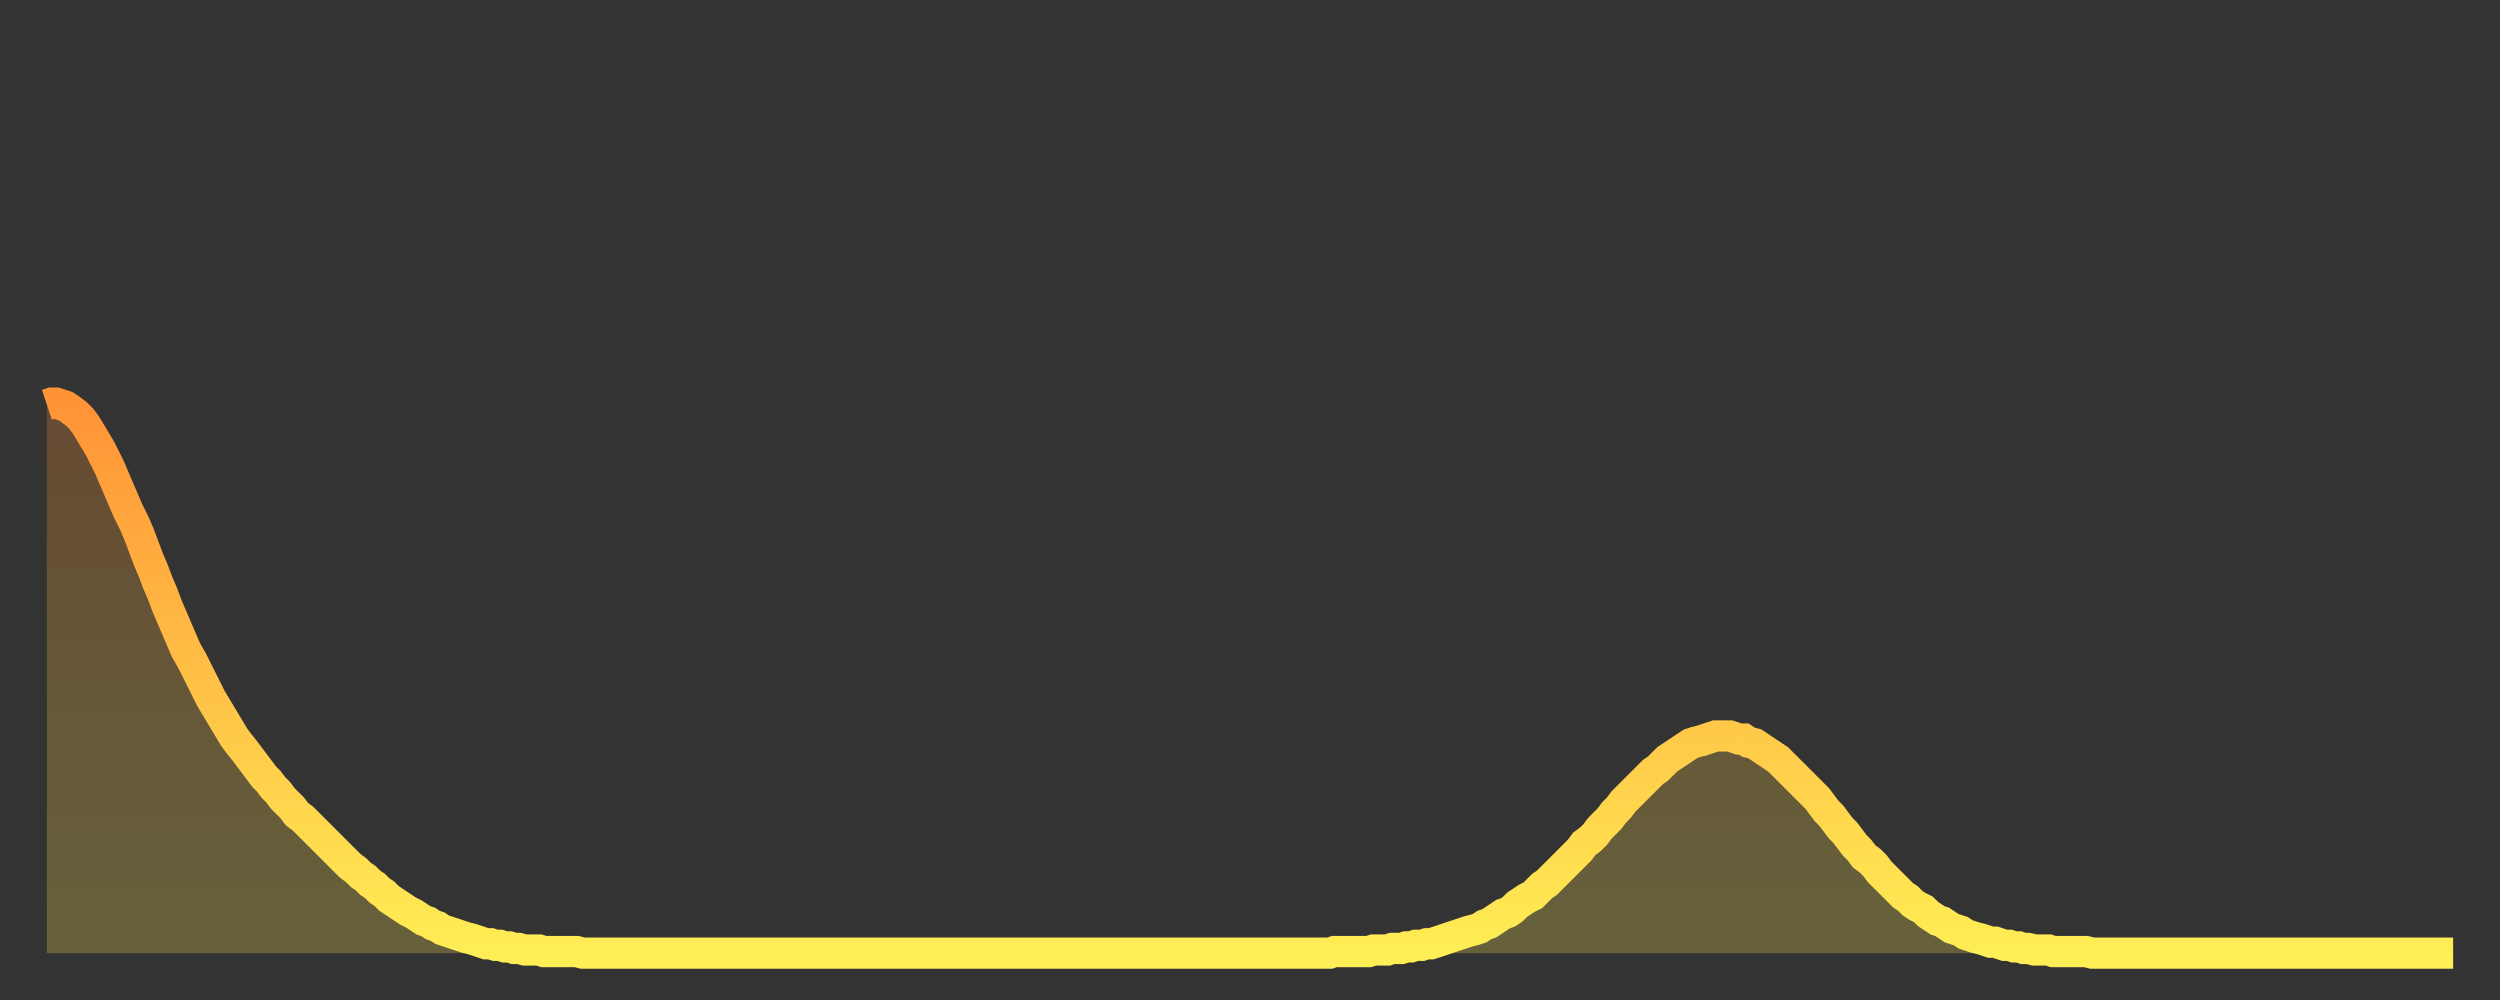 <?xml version="1.0" encoding="utf-8" ?>
<svg baseProfile="full" height="64" version="1.1" width="160" xmlns="http://www.w3.org/2000/svg" xmlns:ev="http://www.w3.org/2001/xml-events" xmlns:xlink="http://www.w3.org/1999/xlink"><rect width="100%" height="100%" fill="#333333" stroke="none"/><defs><linearGradient id="id17278" x1="0" x2="0" y1="0" y2="1"><stop offset="0%" stop-color="#ff9336" /><stop offset="50%" stop-color="#ffc046" /><stop offset="100%" stop-color="#ffee55" /></linearGradient></defs><g transform="translate(3,3)"><g><path d="M 0.0 22.9 0.3 22.8 0.6 22.8 0.9 22.9 1.2 23.0 1.5 23.2 1.9 23.5 2.2 23.8 2.5 24.2 2.8 24.7 3.1 25.2 3.4 25.7 3.7 26.3 4.0 26.9 4.3 27.6 4.6 28.3 4.9 29.0 5.2 29.7 5.6 30.5 5.9 31.2 6.2 32.0 6.5 32.8 6.8 33.5 7.1 34.3 7.4 35.0 7.7 35.8 8.0 36.5 8.3 37.2 8.6 37.9 8.9 38.6 9.3 39.3 9.6 39.9 9.9 40.5 10.2 41.1 10.5 41.7 10.8 42.2 11.1 42.7 11.4 43.2 11.7 43.7 12.0 44.2 12.3 44.6 12.7 45.1 13.0 45.5 13.3 45.9 13.6 46.3 13.9 46.7 14.2 47.0 14.5 47.4 14.8 47.7 15.1 48.1 15.4 48.4 15.7 48.7 16.0 49.1 16.4 49.4 16.7 49.7 17.0 50.0 17.3 50.3 17.6 50.6 17.9 50.9 18.2 51.2 18.5 51.5 18.8 51.8 19.1 52.1 19.4 52.4 19.8 52.7 20.1 53.0 20.4 53.2 20.7 53.5 21.0 53.7 21.3 54.0 21.6 54.2 21.9 54.5 22.2 54.7 22.5 54.9 22.8 55.1 23.1 55.3 23.5 55.5 23.8 55.7 24.1 55.9 24.4 56.0 24.7 56.2 25.0 56.3 25.3 56.5 25.6 56.6 25.9 56.7 26.2 56.8 26.5 56.9 26.8 57.0 27.2 57.1 27.5 57.2 27.8 57.3 28.1 57.4 28.4 57.4 28.7 57.5 29.0 57.5 29.3 57.6 29.6 57.6 29.9 57.7 30.2 57.7 30.6 57.8 30.9 57.8 31.2 57.8 31.5 57.8 31.8 57.9 32.1 57.9 32.4 57.9 32.7 57.9 33.0 57.9 33.3 57.9 33.6 57.9 33.9 57.9 34.3 58.0 34.6 58.0 34.9 58.0 35.2 58.0 35.5 58.0 35.8 58.0 36.1 58.0 36.4 58.0 36.7 58.0 37.0 58.0 37.3 58.0 37.7 58.0 38.0 58.0 38.3 58.0 38.6 58.0 38.9 58.0 39.2 58.0 39.5 58.0 39.8 58.0 40.1 58.0 40.4 58.0 40.7 58.0 41.0 58.0 41.4 58.0 41.7 58.0 42.0 58.0 42.3 58.0 42.6 58.0 42.9 58.0 43.2 58.0 43.5 58.0 43.8 58.0 44.1 58.0 44.4 58.0 44.7 58.0 45.1 58.0 45.4 58.0 45.7 58.0 46.0 58.0 46.3 58.0 46.6 58.0 46.9 58.0 47.2 58.0 47.5 58.0 47.8 58.0 48.1 58.0 48.5 58.0 48.8 58.0 49.1 58.0 49.4 58.0 49.7 58.0 50.0 58.0 50.3 58.0 50.6 58.0 50.9 58.0 51.2 58.0 51.5 58.0 51.8 58.0 52.2 58.0 52.5 58.0 52.8 58.0 53.1 58.0 53.4 58.0 53.7 58.0 54.0 58.0 54.3 58.0 54.6 58.0 54.9 58.0 55.2 58.0 55.6 58.0 55.9 58.0 56.2 58.0 56.5 58.0 56.8 58.0 57.1 58.0 57.4 58.0 57.7 58.0 58.0 58.0 58.3 58.0 58.6 58.0 58.9 58.0 59.3 58.0 59.6 58.0 59.9 58.0 60.2 58.0 60.5 58.0 60.8 58.0 61.1 58.0 61.4 58.0 61.7 58.0 62.0 58.0 62.3 58.0 62.6 58.0 63.0 58.0 63.3 58.0 63.6 58.0 63.9 58.0 64.2 58.0 64.5 58.0 64.8 58.0 65.1 58.0 65.4 58.0 65.7 58.0 66.0 58.0 66.4 58.0 66.7 58.0 67.0 58.0 67.3 58.0 67.6 58.0 67.9 58.0 68.2 58.0 68.5 58.0 68.8 58.0 69.1 58.0 69.4 58.0 69.7 58.0 70.1 58.0 70.4 58.0 70.7 58.0 71.0 58.0 71.3 58.0 71.6 58.0 71.9 58.0 72.2 58.0 72.5 58.0 72.8 58.0 73.1 58.0 73.5 58.0 73.8 58.0 74.1 58.0 74.4 58.0 74.7 58.0 75.0 58.0 75.3 58.0 75.6 58.0 75.9 58.0 76.2 58.0 76.5 58.0 76.8 58.0 77.2 58.0 77.5 58.0 77.8 58.0 78.1 58.0 78.4 58.0 78.7 58.0 79.0 58.0 79.3 58.0 79.6 58.0 79.9 58.0 80.2 58.0 80.5 58.0 80.9 58.0 81.2 58.0 81.5 58.0 81.8 58.0 82.1 58.0 82.4 57.9 82.7 57.9 83.0 57.9 83.3 57.9 83.6 57.9 83.9 57.9 84.3 57.9 84.6 57.9 84.9 57.8 85.2 57.8 85.5 57.8 85.8 57.8 86.1 57.7 86.4 57.7 86.7 57.7 87.0 57.6 87.3 57.6 87.6 57.5 88.0 57.5 88.3 57.4 88.6 57.4 88.9 57.3 89.2 57.2 89.5 57.1 89.8 57.0 90.1 56.9 90.4 56.8 90.7 56.7 91.0 56.6 91.4 56.5 91.7 56.4 92.0 56.2 92.3 56.1 92.6 55.9 92.9 55.7 93.2 55.5 93.5 55.4 93.8 55.2 94.1 54.9 94.4 54.7 94.7 54.5 95.1 54.3 95.4 54.0 95.7 53.7 96.0 53.5 96.3 53.2 96.6 52.9 96.9 52.6 97.2 52.3 97.5 52.0 97.8 51.7 98.1 51.4 98.4 51.0 98.8 50.7 99.1 50.4 99.4 50.0 99.7 49.7 100.0 49.4 100.3 49.0 100.6 48.7 100.9 48.3 101.2 48.0 101.5 47.7 101.8 47.4 102.2 47.0 102.5 46.7 102.8 46.4 103.1 46.2 103.4 45.9 103.7 45.6 104.0 45.4 104.3 45.2 104.6 45.0 104.9 44.8 105.2 44.6 105.5 44.5 105.9 44.4 106.2 44.3 106.5 44.2 106.8 44.1 107.1 44.1 107.4 44.1 107.7 44.1 108.0 44.2 108.3 44.3 108.6 44.3 108.9 44.5 109.3 44.6 109.6 44.8 109.9 45.0 110.2 45.2 110.5 45.4 110.8 45.6 111.1 45.9 111.4 46.2 111.7 46.5 112.0 46.8 112.3 47.1 112.6 47.4 113.0 47.8 113.3 48.1 113.6 48.5 113.9 48.9 114.2 49.2 114.5 49.6 114.8 50.0 115.1 50.3 115.4 50.7 115.7 51.1 116.0 51.4 116.3 51.8 116.7 52.1 117.0 52.4 117.3 52.8 117.6 53.1 117.9 53.4 118.2 53.7 118.5 54.0 118.8 54.3 119.1 54.5 119.4 54.8 119.7 55.0 120.1 55.2 120.4 55.5 120.7 55.7 121.0 55.9 121.3 56.0 121.6 56.2 121.9 56.4 122.2 56.5 122.5 56.6 122.8 56.8 123.1 56.9 123.4 57.0 123.8 57.1 124.1 57.2 124.4 57.3 124.7 57.3 125.0 57.4 125.3 57.5 125.6 57.5 125.9 57.6 126.2 57.6 126.5 57.7 126.8 57.7 127.2 57.8 127.5 57.8 127.8 57.8 128.1 57.8 128.4 57.9 128.7 57.9 129.0 57.9 129.3 57.9 129.6 57.9 129.9 57.9 130.2 57.9 130.5 57.9 130.9 58.0 131.2 58.0 131.5 58.0 131.8 58.0 132.1 58.0 132.4 58.0 132.7 58.0 133.0 58.0 133.3 58.0 133.6 58.0 133.9 58.0 134.2 58.0 134.6 58.0 134.9 58.0 135.2 58.0 135.5 58.0 135.8 58.0 136.1 58.0 136.4 58.0 136.7 58.0 137.0 58.0 137.3 58.0 137.6 58.0 138.0 58.0 138.3 58.0 138.6 58.0 138.9 58.0 139.2 58.0 139.5 58.0 139.8 58.0 140.1 58.0 140.4 58.0 140.7 58.0 141.0 58.0 141.3 58.0 141.7 58.0 142.0 58.0 142.3 58.0 142.6 58.0 142.9 58.0 143.2 58.0 143.5 58.0 143.8 58.0 144.1 58.0 144.4 58.0 144.7 58.0 145.1 58.0 145.4 58.0 145.7 58.0 146.0 58.0 146.3 58.0 146.6 58.0 146.9 58.0 147.2 58.0 147.5 58.0 147.8 58.0 148.1 58.0 148.4 58.0 148.8 58.0 149.1 58.0 149.4 58.0 149.7 58.0 150.0 58.0 150.3 58.0 150.6 58.0 150.9 58.0 151.2 58.0 151.5 58.0 151.8 58.0 152.1 58.0 152.5 58.0 152.8 58.0 153.1 58.0 153.4 58.0 153.7 58.0 154.0 58.0" fill="none" id="graph-curve" opacity="1" stroke="url(#id17278)" stroke-width="2" /><path d="M 0 58 L 0.0 22.9 0.3 22.8 0.6 22.8 0.9 22.9 1.2 23.0 1.5 23.2 1.9 23.5 2.2 23.8 2.5 24.2 2.8 24.7 3.1 25.2 3.4 25.7 3.7 26.3 4.0 26.9 4.3 27.6 4.6 28.3 4.9 29.0 5.2 29.7 5.6 30.5 5.9 31.2 6.2 32.0 6.5 32.8 6.8 33.5 7.1 34.3 7.4 35.0 7.7 35.8 8.0 36.5 8.3 37.2 8.6 37.9 8.9 38.6 9.3 39.3 9.6 39.9 9.9 40.5 10.2 41.1 10.5 41.7 10.8 42.2 11.1 42.7 11.4 43.2 11.7 43.7 12.0 44.2 12.3 44.6 12.7 45.1 13.0 45.5 13.3 45.9 13.6 46.3 13.9 46.7 14.2 47.0 14.5 47.4 14.8 47.7 15.1 48.1 15.4 48.4 15.7 48.7 16.0 49.1 16.4 49.4 16.7 49.7 17.0 50.0 17.3 50.3 17.6 50.6 17.9 50.9 18.2 51.2 18.5 51.5 18.8 51.8 19.1 52.1 19.4 52.4 19.8 52.7 20.1 53.0 20.4 53.2 20.7 53.5 21.0 53.7 21.3 54.0 21.6 54.2 21.9 54.5 22.2 54.7 22.5 54.9 22.8 55.1 23.1 55.3 23.5 55.5 23.8 55.7 24.1 55.9 24.4 56.0 24.7 56.2 25.0 56.3 25.3 56.5 25.6 56.6 25.9 56.7 26.2 56.8 26.5 56.9 26.8 57.0 27.2 57.1 27.5 57.2 27.8 57.3 28.1 57.4 28.4 57.4 28.7 57.5 29.0 57.5 29.3 57.6 29.6 57.6 29.9 57.7 30.2 57.7 30.6 57.8 30.9 57.8 31.2 57.8 31.5 57.8 31.8 57.9 32.1 57.9 32.4 57.9 32.7 57.9 33.0 57.9 33.3 57.9 33.6 57.9 33.9 57.9 34.3 58.0 34.6 58.0 34.9 58.0 35.2 58.0 35.5 58.0 35.8 58.0 36.1 58.0 36.4 58.0 36.7 58.0 37.0 58.0 37.3 58.0 37.7 58.0 38.0 58.0 38.3 58.0 38.6 58.0 38.9 58.0 39.2 58.0 39.5 58.0 39.8 58.0 40.1 58.0 40.4 58.0 40.7 58.0 41.0 58.0 41.4 58.0 41.7 58.0 42.0 58.0 42.3 58.0 42.6 58.0 42.9 58.0 43.2 58.0 43.5 58.0 43.8 58.0 44.1 58.0 44.4 58.0 44.7 58.0 45.1 58.0 45.4 58.0 45.7 58.0 46.0 58.0 46.3 58.0 46.6 58.0 46.9 58.0 47.2 58.0 47.5 58.0 47.8 58.0 48.1 58.0 48.5 58.0 48.8 58.0 49.1 58.0 49.4 58.0 49.7 58.0 50.0 58.0 50.3 58.0 50.6 58.0 50.9 58.0 51.2 58.0 51.5 58.0 51.8 58.0 52.2 58.0 52.5 58.0 52.8 58.0 53.1 58.0 53.4 58.0 53.7 58.0 54.0 58.0 54.3 58.0 54.6 58.0 54.9 58.0 55.2 58.0 55.6 58.0 55.9 58.0 56.2 58.0 56.5 58.0 56.8 58.0 57.1 58.0 57.4 58.0 57.7 58.0 58.0 58.0 58.3 58.0 58.6 58.0 58.9 58.0 59.3 58.0 59.6 58.0 59.9 58.0 60.2 58.0 60.5 58.0 60.8 58.0 61.1 58.0 61.4 58.0 61.7 58.0 62.0 58.0 62.3 58.0 62.6 58.0 63.0 58.0 63.3 58.0 63.6 58.0 63.9 58.0 64.2 58.0 64.5 58.0 64.8 58.0 65.1 58.0 65.4 58.0 65.7 58.0 66.0 58.0 66.4 58.0 66.7 58.0 67.0 58.0 67.3 58.0 67.6 58.0 67.9 58.0 68.2 58.0 68.5 58.0 68.8 58.0 69.1 58.0 69.4 58.0 69.7 58.0 70.1 58.0 70.4 58.0 70.7 58.0 71.0 58.0 71.3 58.0 71.6 58.0 71.9 58.0 72.2 58.0 72.5 58.0 72.8 58.0 73.1 58.0 73.5 58.0 73.8 58.0 74.1 58.0 74.4 58.0 74.7 58.0 75.0 58.0 75.3 58.0 75.6 58.0 75.9 58.0 76.2 58.0 76.5 58.0 76.8 58.0 77.2 58.0 77.5 58.0 77.8 58.0 78.1 58.0 78.4 58.0 78.7 58.0 79.0 58.0 79.3 58.0 79.6 58.0 79.9 58.0 80.2 58.0 80.5 58.0 80.9 58.0 81.2 58.0 81.5 58.0 81.8 58.0 82.1 58.0 82.4 57.9 82.7 57.9 83.0 57.9 83.3 57.9 83.6 57.9 83.9 57.9 84.3 57.9 84.6 57.9 84.9 57.8 85.2 57.8 85.5 57.8 85.8 57.8 86.1 57.7 86.4 57.7 86.7 57.7 87.0 57.6 87.3 57.6 87.6 57.5 88.0 57.5 88.3 57.4 88.6 57.4 88.9 57.3 89.2 57.2 89.5 57.1 89.8 57.0 90.1 56.9 90.4 56.8 90.7 56.7 91.0 56.6 91.4 56.5 91.7 56.4 92.0 56.2 92.3 56.1 92.6 55.9 92.9 55.7 93.2 55.5 93.5 55.4 93.8 55.2 94.1 54.9 94.4 54.7 94.7 54.5 95.1 54.3 95.4 54.0 95.7 53.7 96.0 53.5 96.3 53.2 96.6 52.9 96.9 52.6 97.2 52.3 97.5 52.0 97.8 51.7 98.1 51.4 98.4 51.0 98.8 50.7 99.1 50.4 99.4 50.0 99.7 49.7 100.0 49.4 100.3 49.0 100.6 48.7 100.9 48.3 101.2 48.0 101.5 47.7 101.8 47.4 102.2 47.0 102.5 46.7 102.8 46.4 103.1 46.2 103.4 45.9 103.7 45.6 104.0 45.4 104.3 45.2 104.6 45.0 104.9 44.8 105.2 44.6 105.5 44.5 105.9 44.4 106.2 44.3 106.5 44.2 106.8 44.1 107.1 44.1 107.4 44.1 107.7 44.1 108.0 44.2 108.3 44.3 108.6 44.3 108.9 44.5 109.3 44.6 109.6 44.8 109.9 45.0 110.2 45.2 110.5 45.4 110.8 45.6 111.1 45.9 111.4 46.2 111.7 46.5 112.0 46.8 112.3 47.1 112.6 47.4 113.0 47.8 113.3 48.1 113.6 48.5 113.9 48.9 114.2 49.2 114.5 49.6 114.8 50.0 115.1 50.3 115.4 50.7 115.7 51.1 116.0 51.4 116.3 51.8 116.7 52.1 117.0 52.4 117.3 52.8 117.6 53.1 117.9 53.4 118.2 53.7 118.5 54.0 118.8 54.3 119.1 54.5 119.4 54.8 119.7 55.0 120.1 55.2 120.4 55.5 120.7 55.7 121.0 55.9 121.3 56.0 121.6 56.2 121.9 56.4 122.2 56.5 122.5 56.6 122.8 56.8 123.1 56.9 123.4 57.0 123.8 57.1 124.1 57.2 124.4 57.3 124.7 57.3 125.0 57.4 125.3 57.5 125.6 57.5 125.9 57.6 126.2 57.6 126.5 57.7 126.8 57.7 127.2 57.8 127.5 57.8 127.8 57.8 128.1 57.8 128.4 57.9 128.7 57.9 129.0 57.9 129.3 57.9 129.6 57.9 129.9 57.9 130.2 57.9 130.5 57.9 130.9 58.0 131.2 58.0 131.5 58.0 131.8 58.0 132.1 58.0 132.4 58.0 132.7 58.0 133.0 58.0 133.3 58.0 133.6 58.0 133.9 58.0 134.2 58.0 134.6 58.0 134.9 58.0 135.2 58.0 135.5 58.0 135.8 58.0 136.1 58.0 136.4 58.0 136.7 58.0 137.0 58.0 137.3 58.0 137.6 58.0 138.0 58.0 138.3 58.0 138.6 58.0 138.9 58.0 139.2 58.0 139.5 58.0 139.8 58.0 140.1 58.0 140.4 58.0 140.7 58.0 141.0 58.0 141.3 58.0 141.7 58.0 142.0 58.0 142.3 58.0 142.6 58.0 142.9 58.0 143.2 58.0 143.5 58.0 143.8 58.0 144.1 58.0 144.4 58.0 144.7 58.0 145.1 58.0 145.4 58.0 145.7 58.0 146.0 58.0 146.3 58.0 146.6 58.0 146.9 58.0 147.2 58.0 147.5 58.0 147.8 58.0 148.1 58.0 148.4 58.0 148.8 58.0 149.1 58.0 149.4 58.0 149.7 58.0 150.0 58.0 150.3 58.0 150.6 58.0 150.9 58.0 151.2 58.0 151.5 58.0 151.8 58.0 152.1 58.0 152.5 58.0 152.8 58.0 153.1 58.0 153.4 58.0 153.7 58.0 154.0 58.0 154 58" fill="url(#id17278)" fill-opacity=".25" id="graph-shadow" /></g></g></svg>